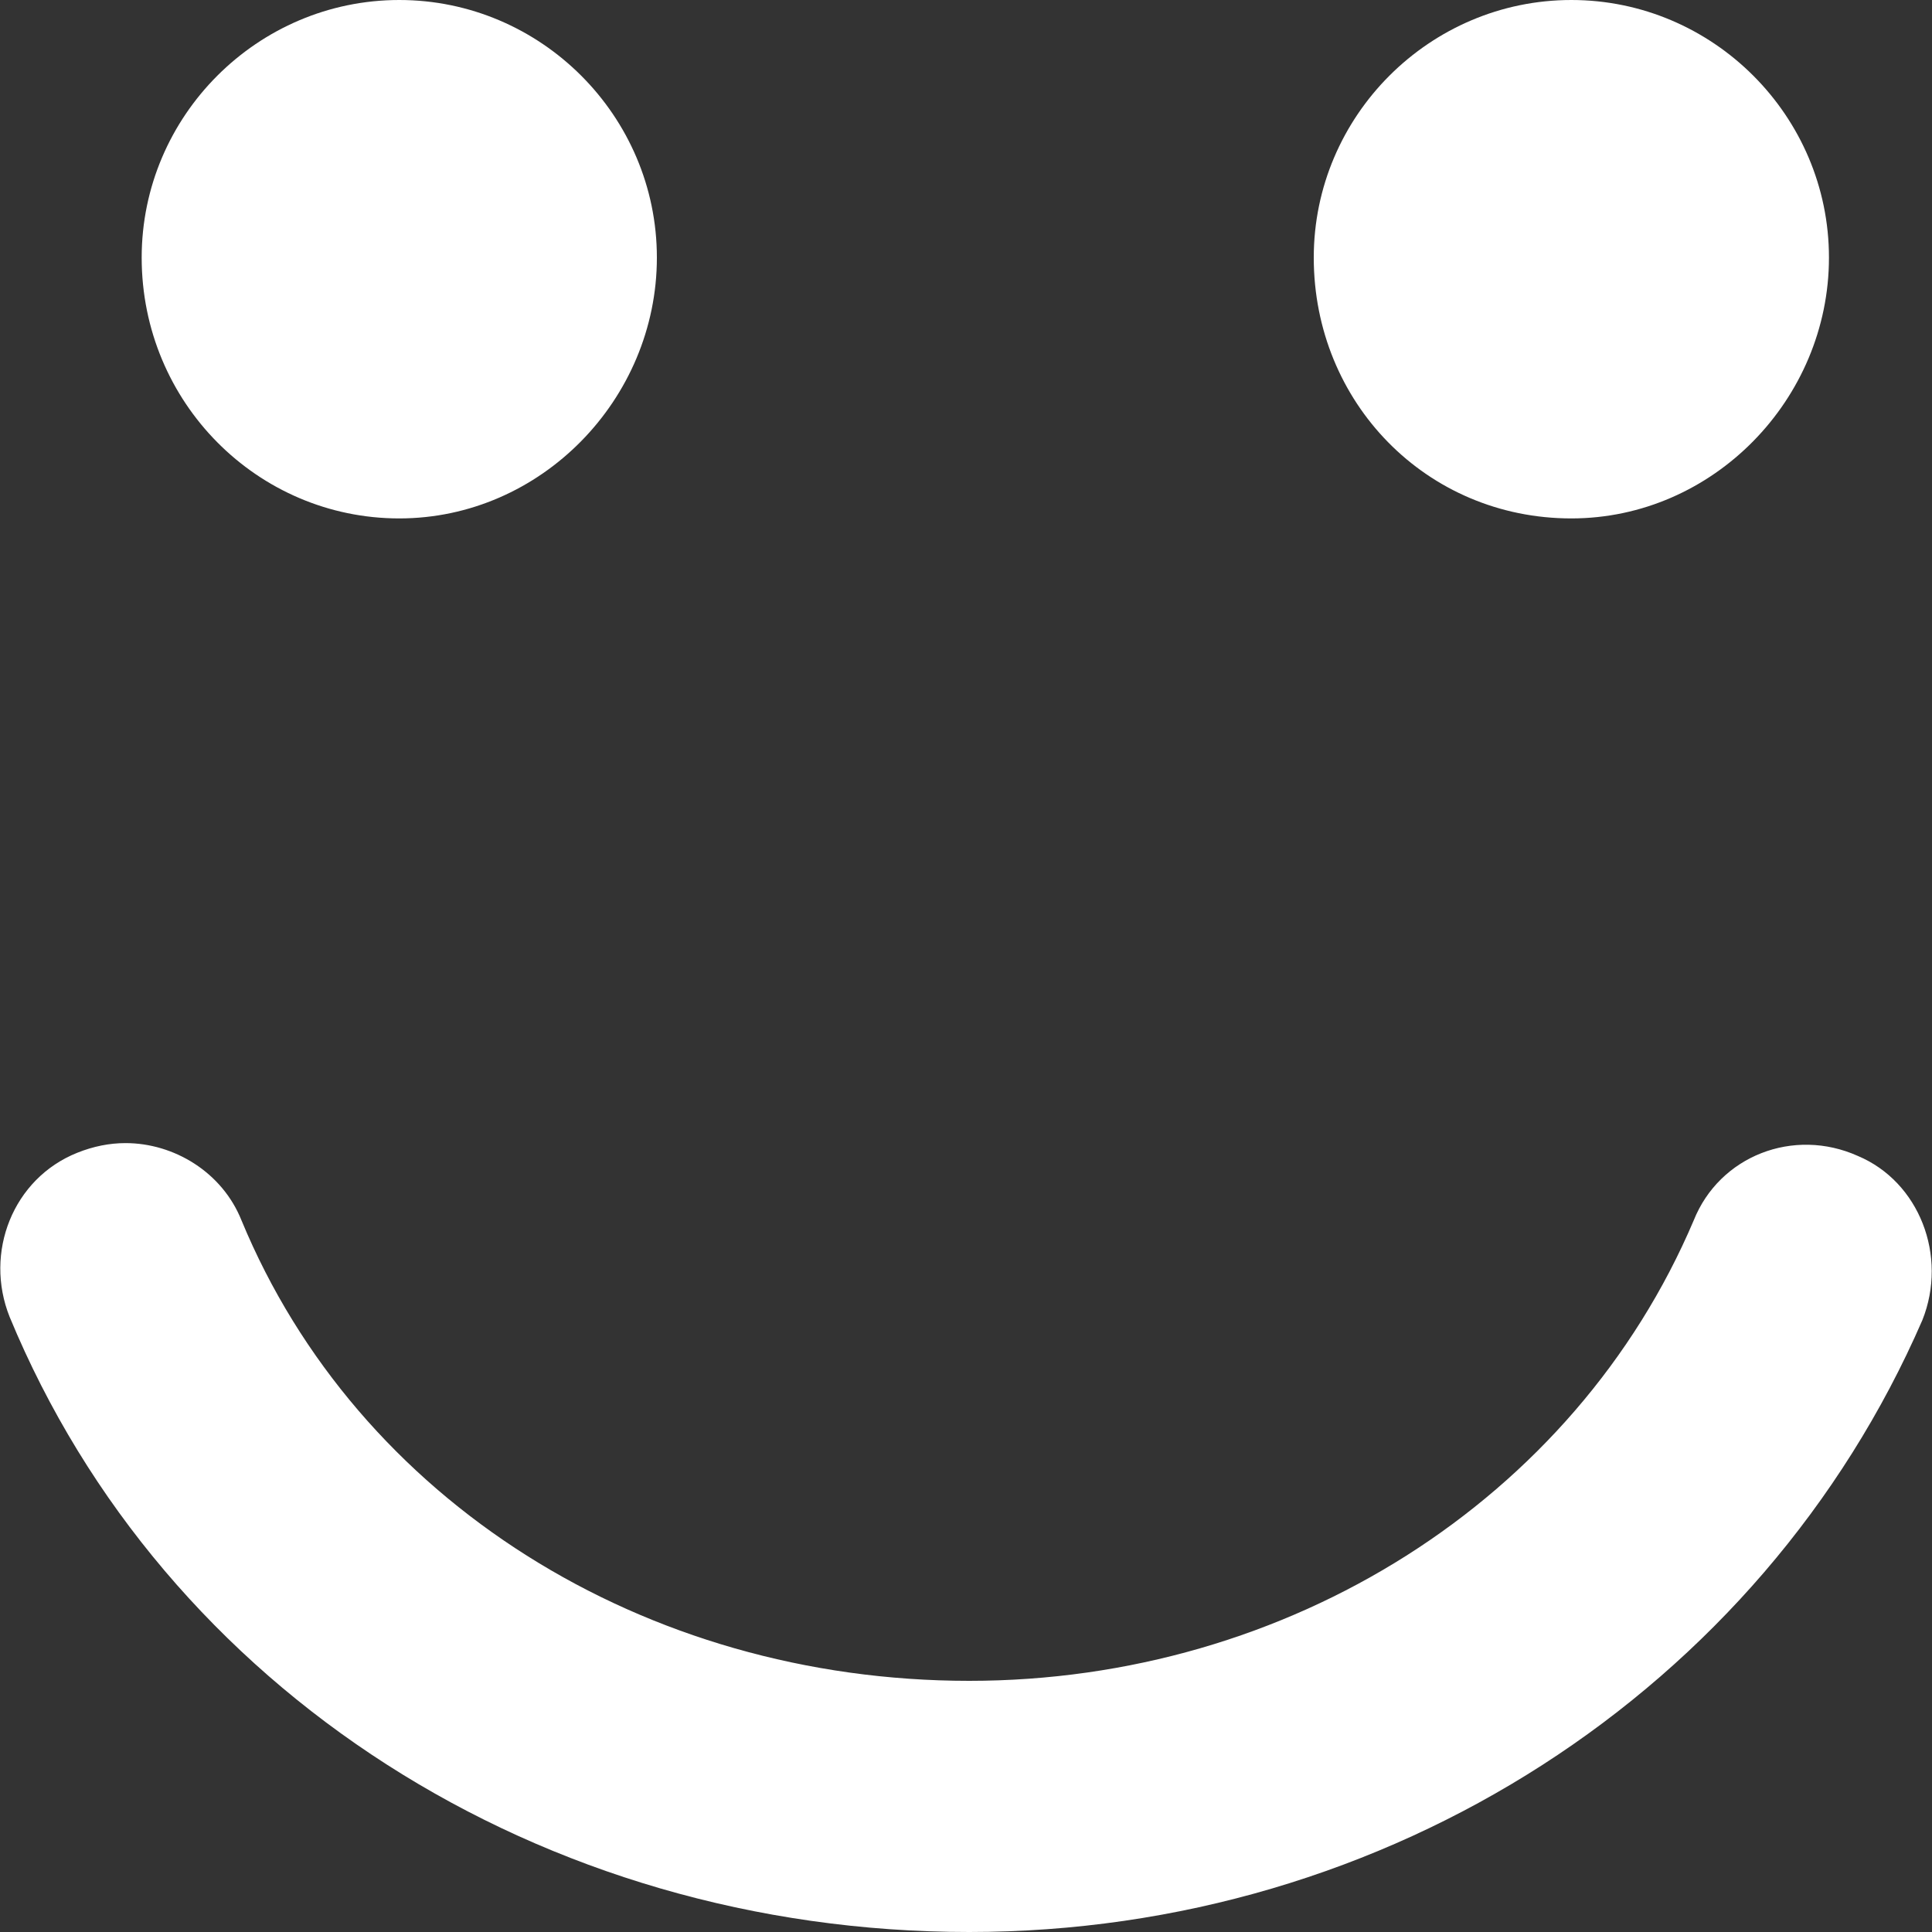 <?xml version="1.0" encoding="utf-8"?>
<!-- Generator: Adobe Illustrator 22.0.0, SVG Export Plug-In . SVG Version: 6.00 Build 0)  -->
<svg version="1.1" id="Layer_1" xmlns="http://www.w3.org/2000/svg" xmlns:xlink="http://www.w3.org/1999/xlink" x="0px" y="0px"
	 viewBox="0 0 60 60" style="enable-background:new 0 0 60 60;" xml:space="preserve">
<rect x="0" y="0" width="60" height="60" fill="#333333" stroke="none"/>
<style type="text/css">
	.st0{fill:#fff;}
</style>
<path class="st0" d="M4.4,8c0-4.4,3.6-8,8-8c4.4,0,8,3.6,8,8c0,4.4-3.6,8.1-8,8.1C8,16.1,4.4,12.5,4.4,8z M40.8,8c0-4.4,3.6-8,8-8
	c4.4,0,8,3.6,8,8c0,4.4-3.6,8.1-8,8.1C44.3,16.1,40.8,12.5,40.8,8z M59.7,41c-5,11.5-16.6,19-29.6,19c-13.3,0-25-7.5-29.8-19.1
	c-0.8-2,0.1-4.3,2.1-5.1c0.5-0.2,1-0.3,1.5-0.3c1.5,0,3,0.9,3.6,2.4c3.6,8.7,12.5,14.3,22.6,14.3c9.9,0,18.8-5.6,22.5-14.3
	c0.8-2,3.1-2.9,5.1-2C59.6,36.7,60.5,39,59.7,41z"/>
</svg>
